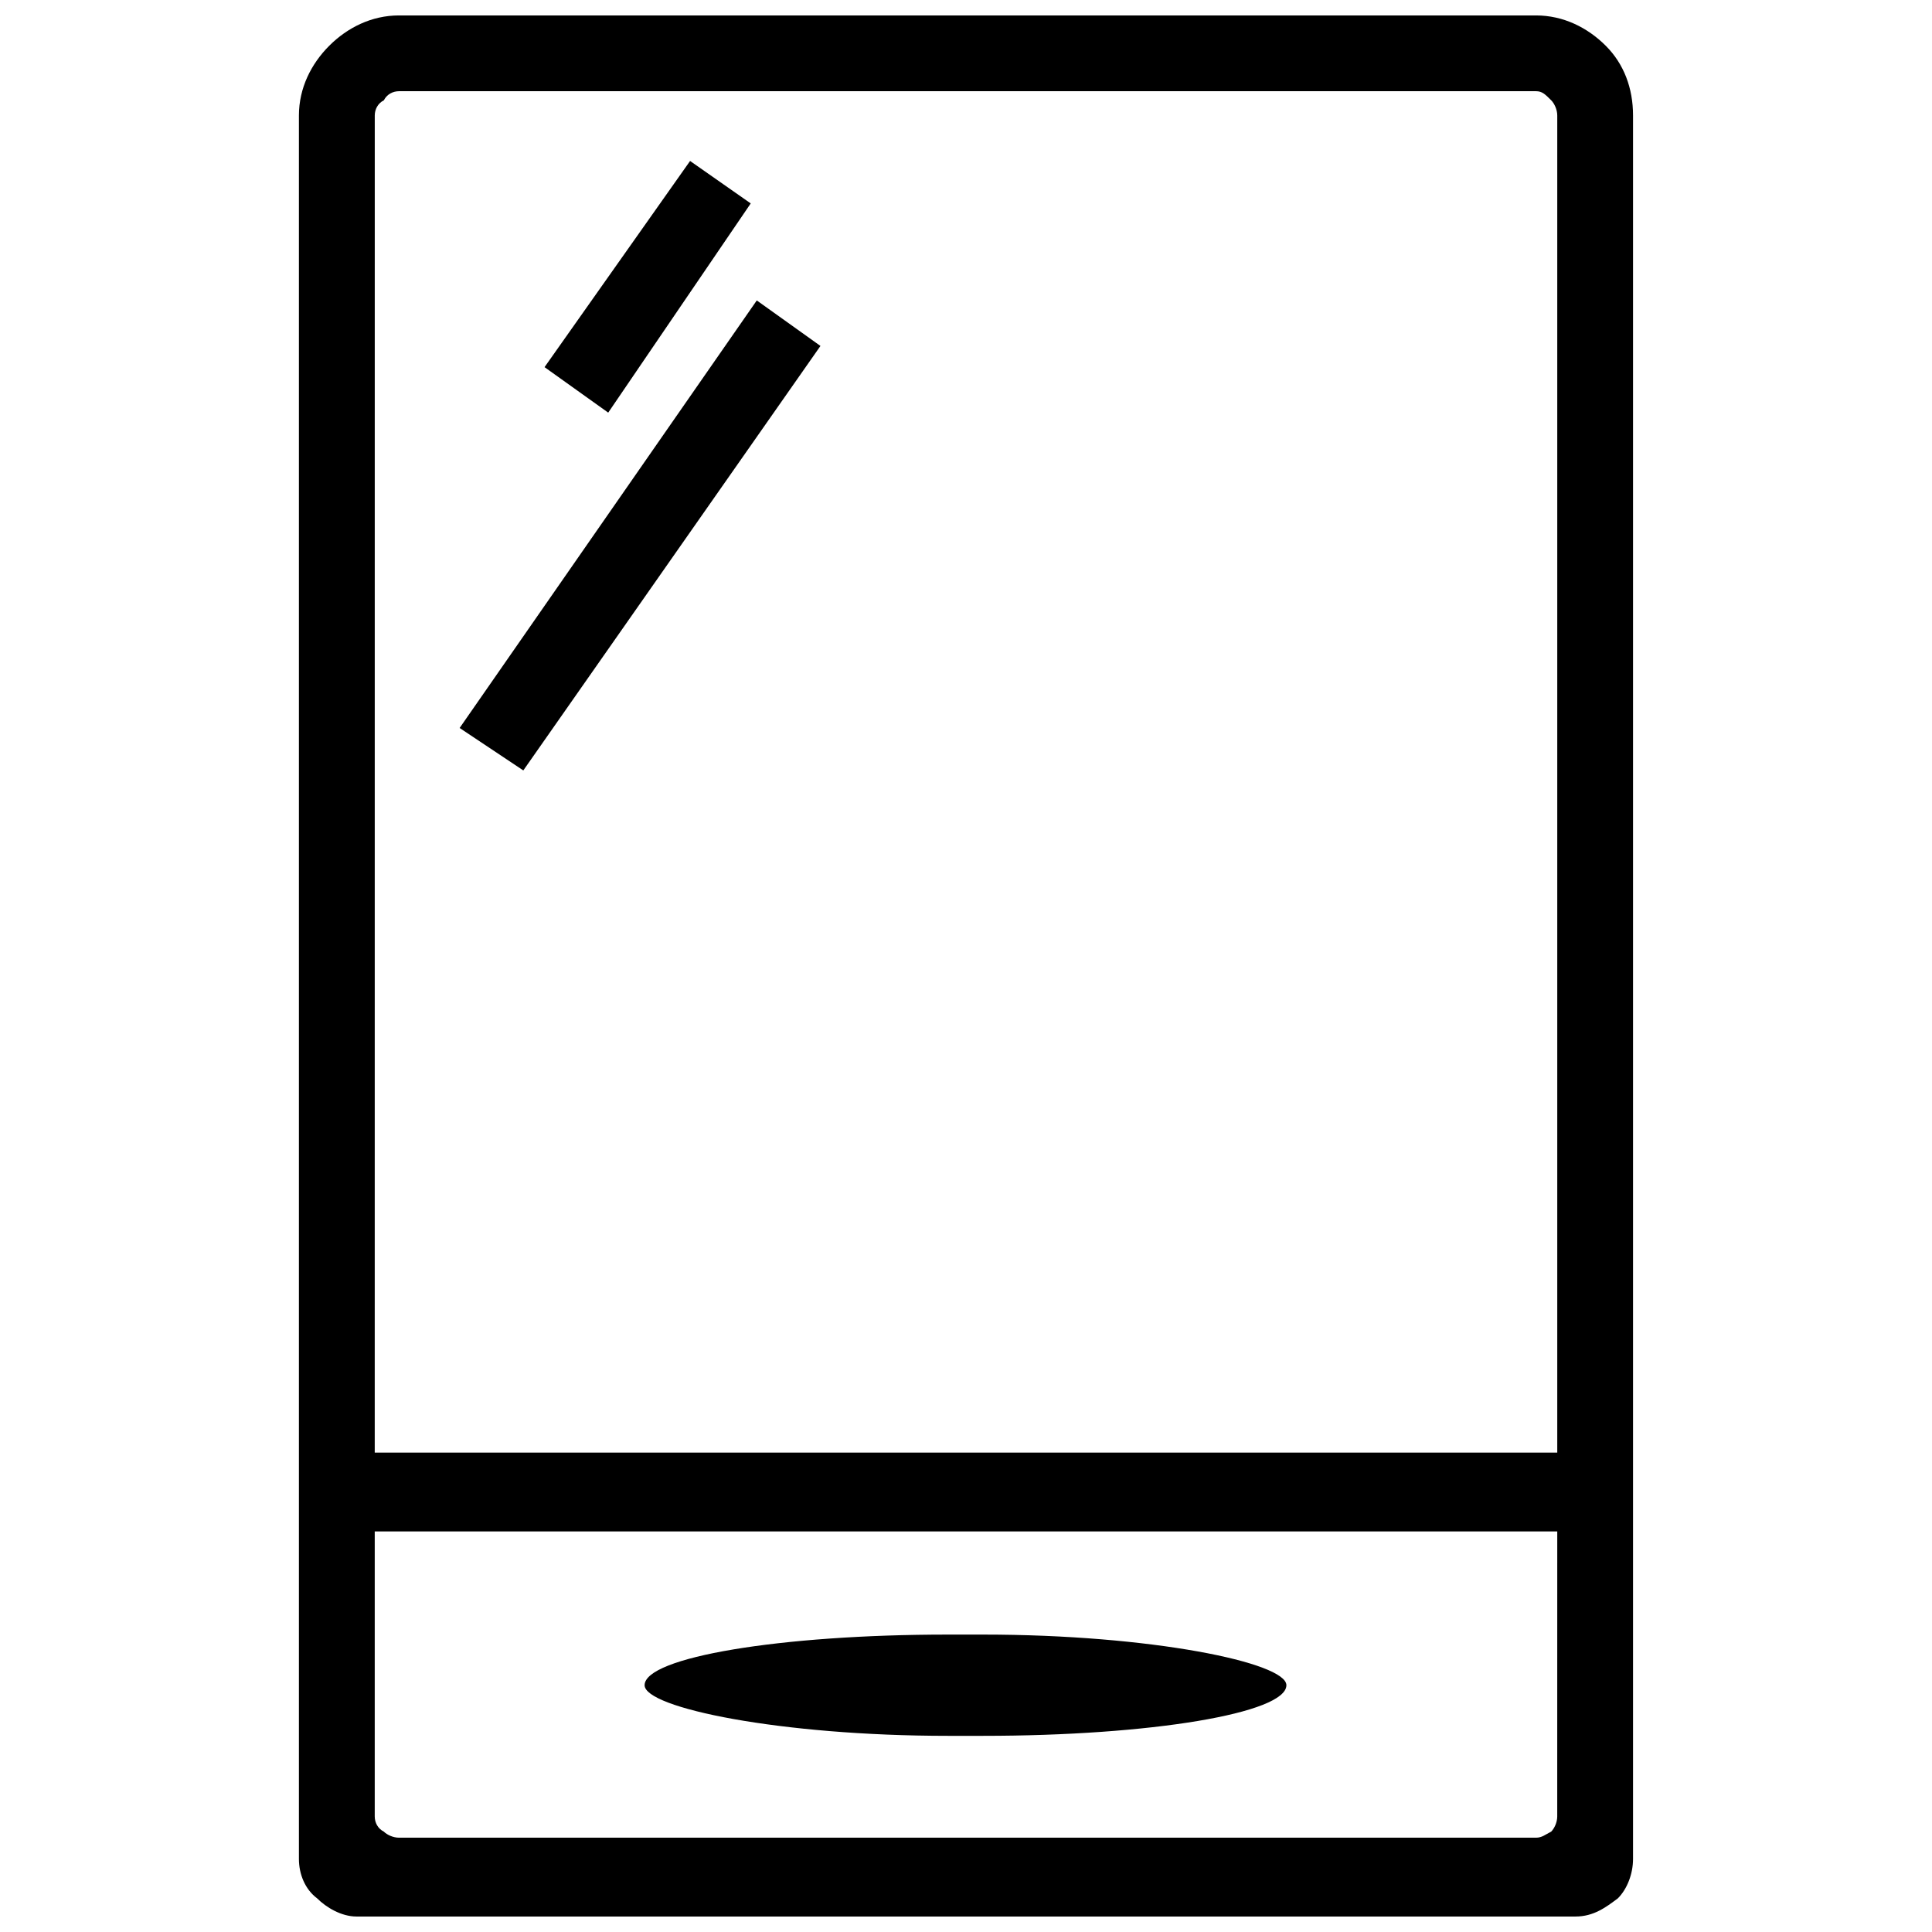 <?xml version="1.0" encoding="UTF-8"?>
<!-- Uploaded to: SVG Repo, www.svgrepo.com, Generator: SVG Repo Mixer Tools -->
<svg width="800px" height="800px" version="1.1" viewBox="144 144 512 512" xmlns="http://www.w3.org/2000/svg">
 <defs>
  <clipPath id="a">
   <path d="m223 148.09h354v503.81h-354z"/>
  </clipPath>
 </defs>
 <g clip-path="url(#a)">
  <path d="m249.74 148.09h301.32c7.231 0 13.66 3.215 18.48 8.035 4.82 4.82 7.231 11.25 7.231 18.48v462.03c0 4.019-1.605 8.035-4.019 10.445-3.215 2.41-6.43 4.82-11.25 4.82h-323.02c-4.019 0-8.035-2.41-10.445-4.82-3.215-2.41-4.82-6.43-4.82-10.445v-462.03c0-7.231 3.215-13.66 8.035-18.48 4.82-4.82 11.25-8.035 18.48-8.035zm-6.43 380.87h313.38v-354.36c0-1.605-0.805-3.215-1.605-4.019-1.605-1.605-2.41-2.41-4.019-2.41h-301.32c-1.605 0-3.215 0.805-4.019 2.41-1.605 0.805-2.41 2.41-2.41 4.019zm313.38 20.891h-313.38v75.531c0 1.605 0.805 3.215 2.41 4.019 0.805 0.805 2.41 1.605 4.019 1.605h301.32c1.605 0 2.41-0.805 4.019-1.605 0.805-0.805 1.605-2.41 1.605-4.019z"/>
 </g>
 <path d="m395.18 577.18h9.375c44.379 0 80.352 7.41 80.352 13.418 0 7.41-35.977 13.418-80.352 13.418h-9.375c-44.379 0-80.352-7.41-80.352-13.418 0-7.41 35.977-13.418 80.352-13.418z" fill-rule="evenodd"/>
 <path d="m342.95 197.91-37.766 55.441-16.875-12.055 38.57-54.637z"/>
 <path d="m361.43 235.68-78.746 112.49-16.875-11.25 78.746-113.3z"/>
</svg>